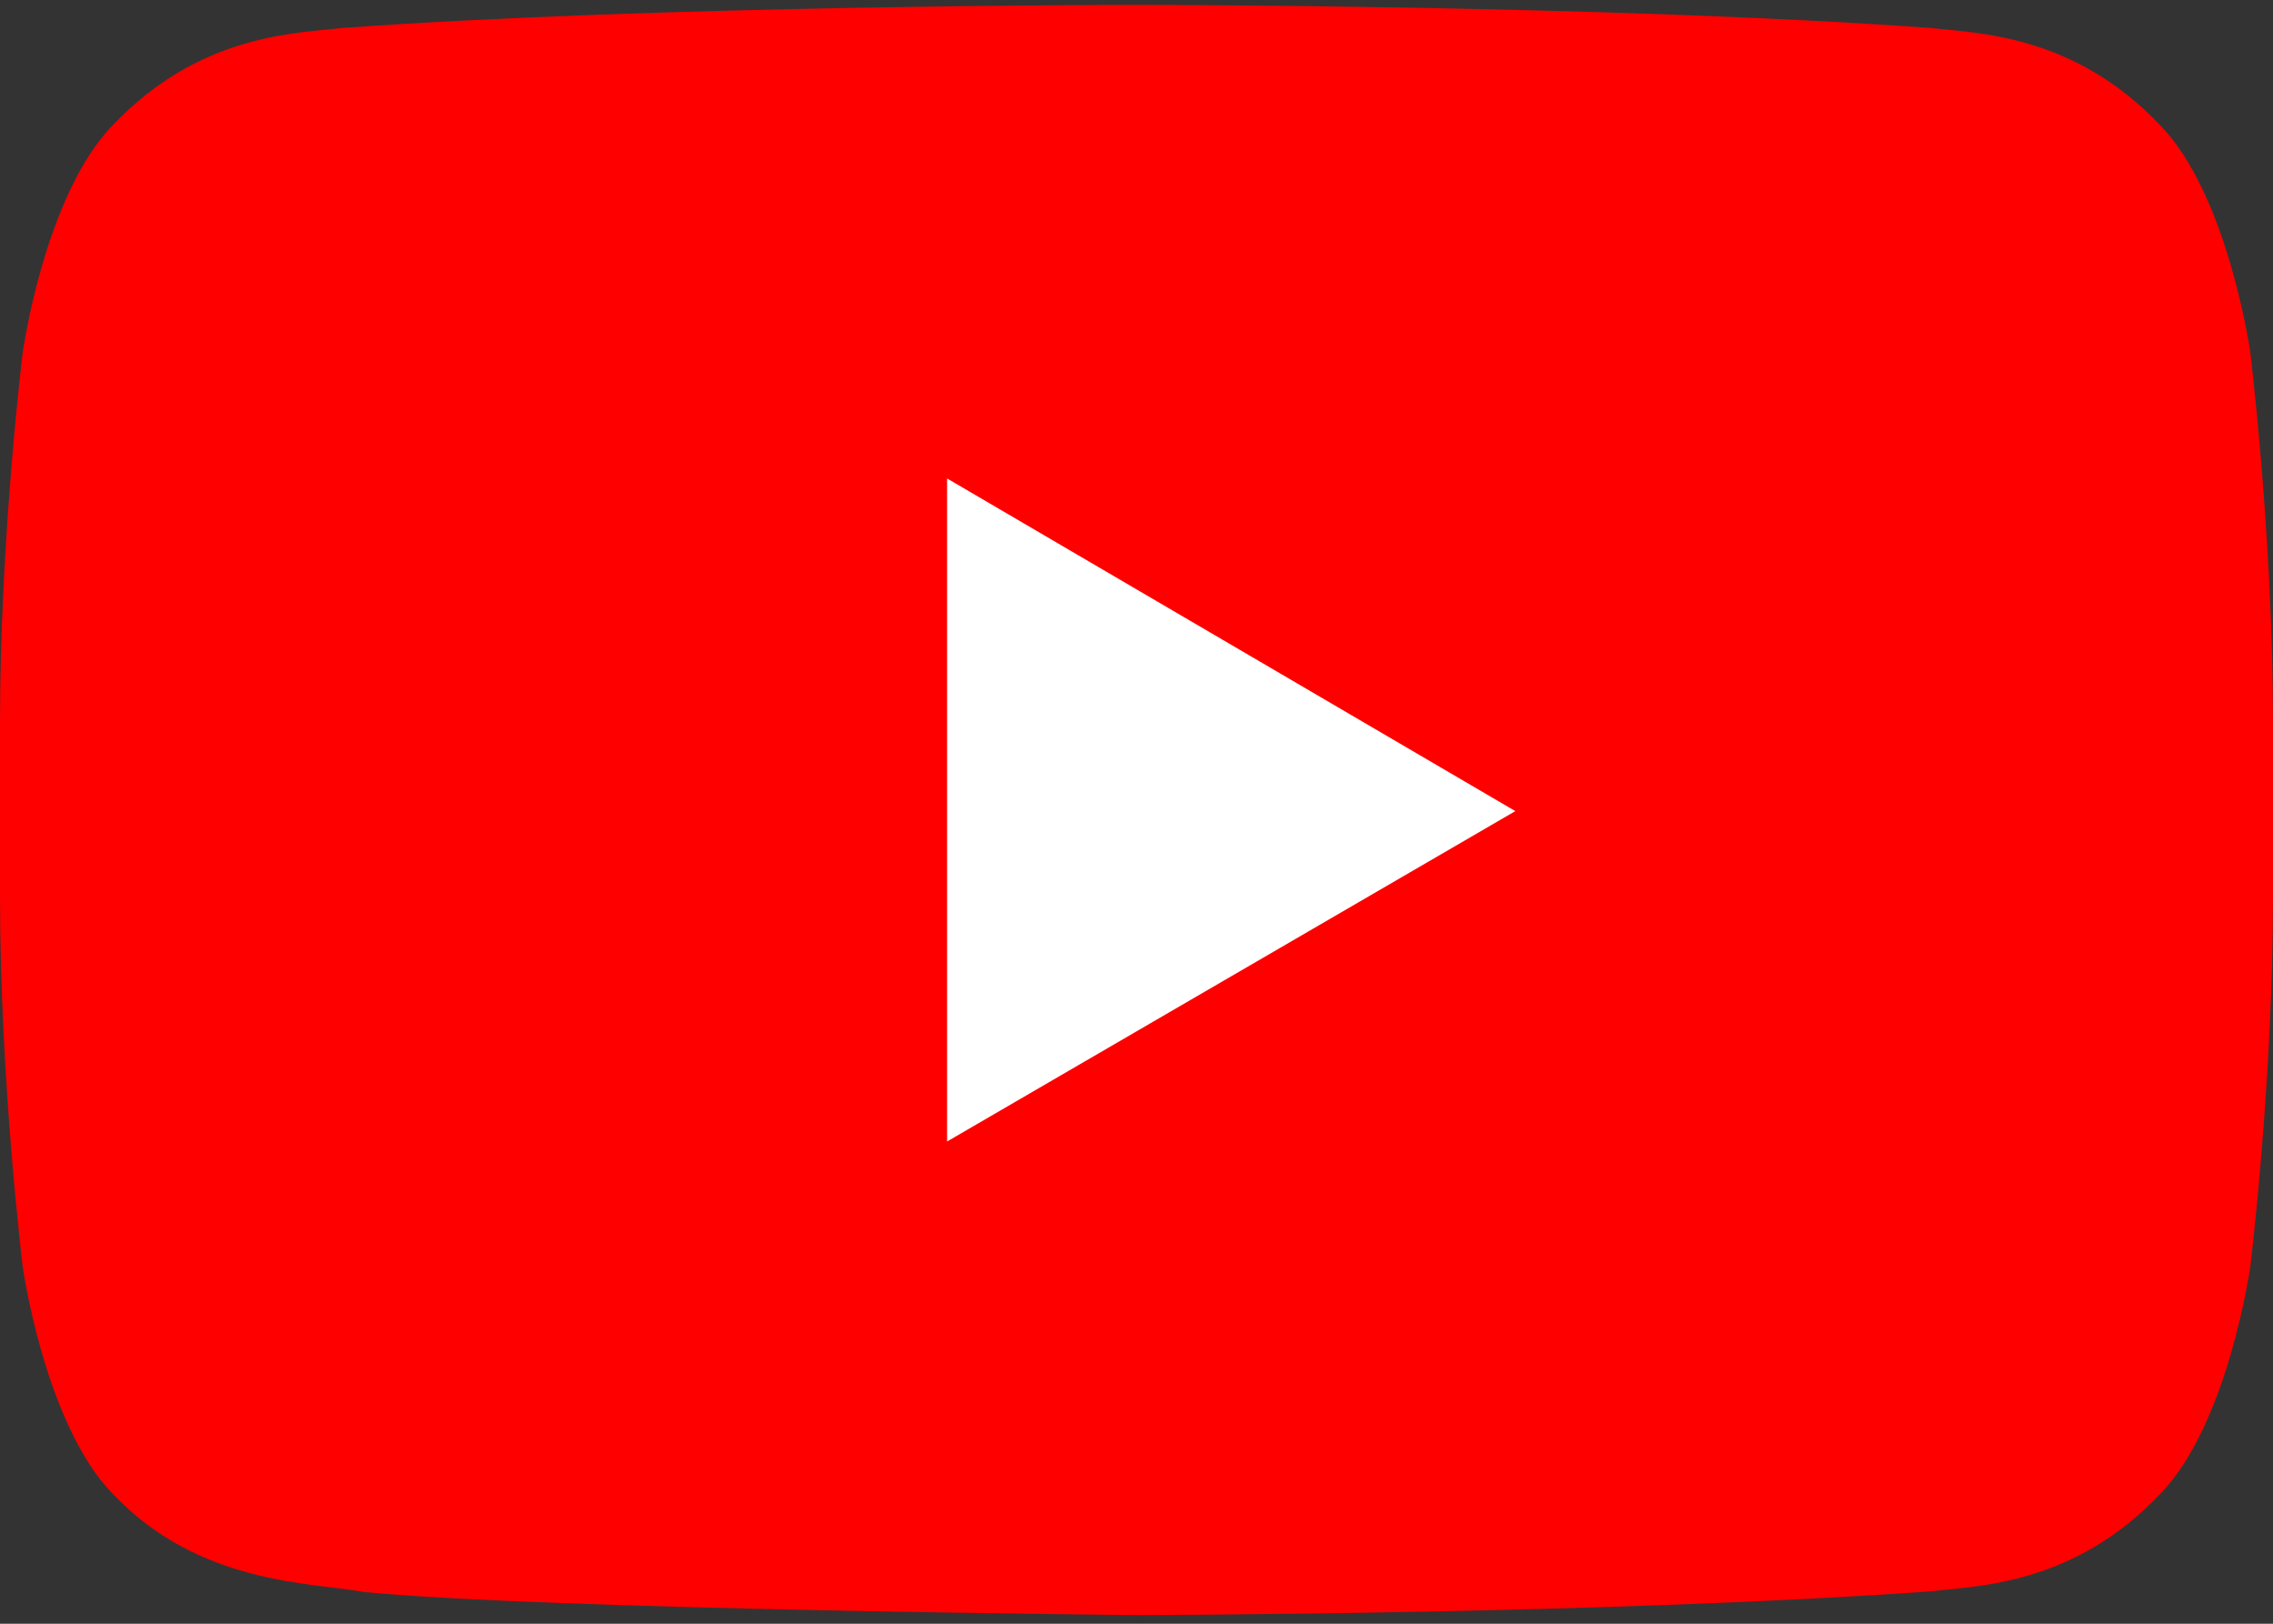 <svg width="42" height="30" viewBox="0 0 42 30" fill="none" xmlns="http://www.w3.org/2000/svg">
<rect x="0" y="0" width="42" height="30" fill="#333333" stroke="none"/>
<rect x="3" y="1" width="36" height="28" rx="8" fill="white"/>
<path d="M17.5 21.09V8.84L28 14.986L17.5 21.09ZM41.58 6.507C41.58 6.507 41.169 3.593 39.91 2.309C38.313 0.624 36.523 0.617 35.702 0.519C29.825 0.09 21.009 0.09 21.009 0.09H20.991C20.991 0.09 12.175 0.09 6.298 0.519C5.476 0.617 3.687 0.624 2.088 2.309C0.83 3.593 0.42 6.509 0.42 6.509C0.42 6.509 0 9.928 0 13.35V16.561C0 19.984 0.42 23.407 0.42 23.407C0.42 23.407 0.83 26.321 2.088 27.605C3.687 29.29 5.785 29.236 6.72 29.413C10.08 29.74 21 29.84 21 29.84C21 29.84 29.825 29.826 35.702 29.399C36.524 29.299 38.313 29.292 39.91 27.607C41.17 26.322 41.58 23.407 41.58 23.407C41.58 23.407 42 19.986 42 16.563V13.353C42 9.93 41.58 6.507 41.58 6.507Z" fill="#FF0000"/>
</svg>
